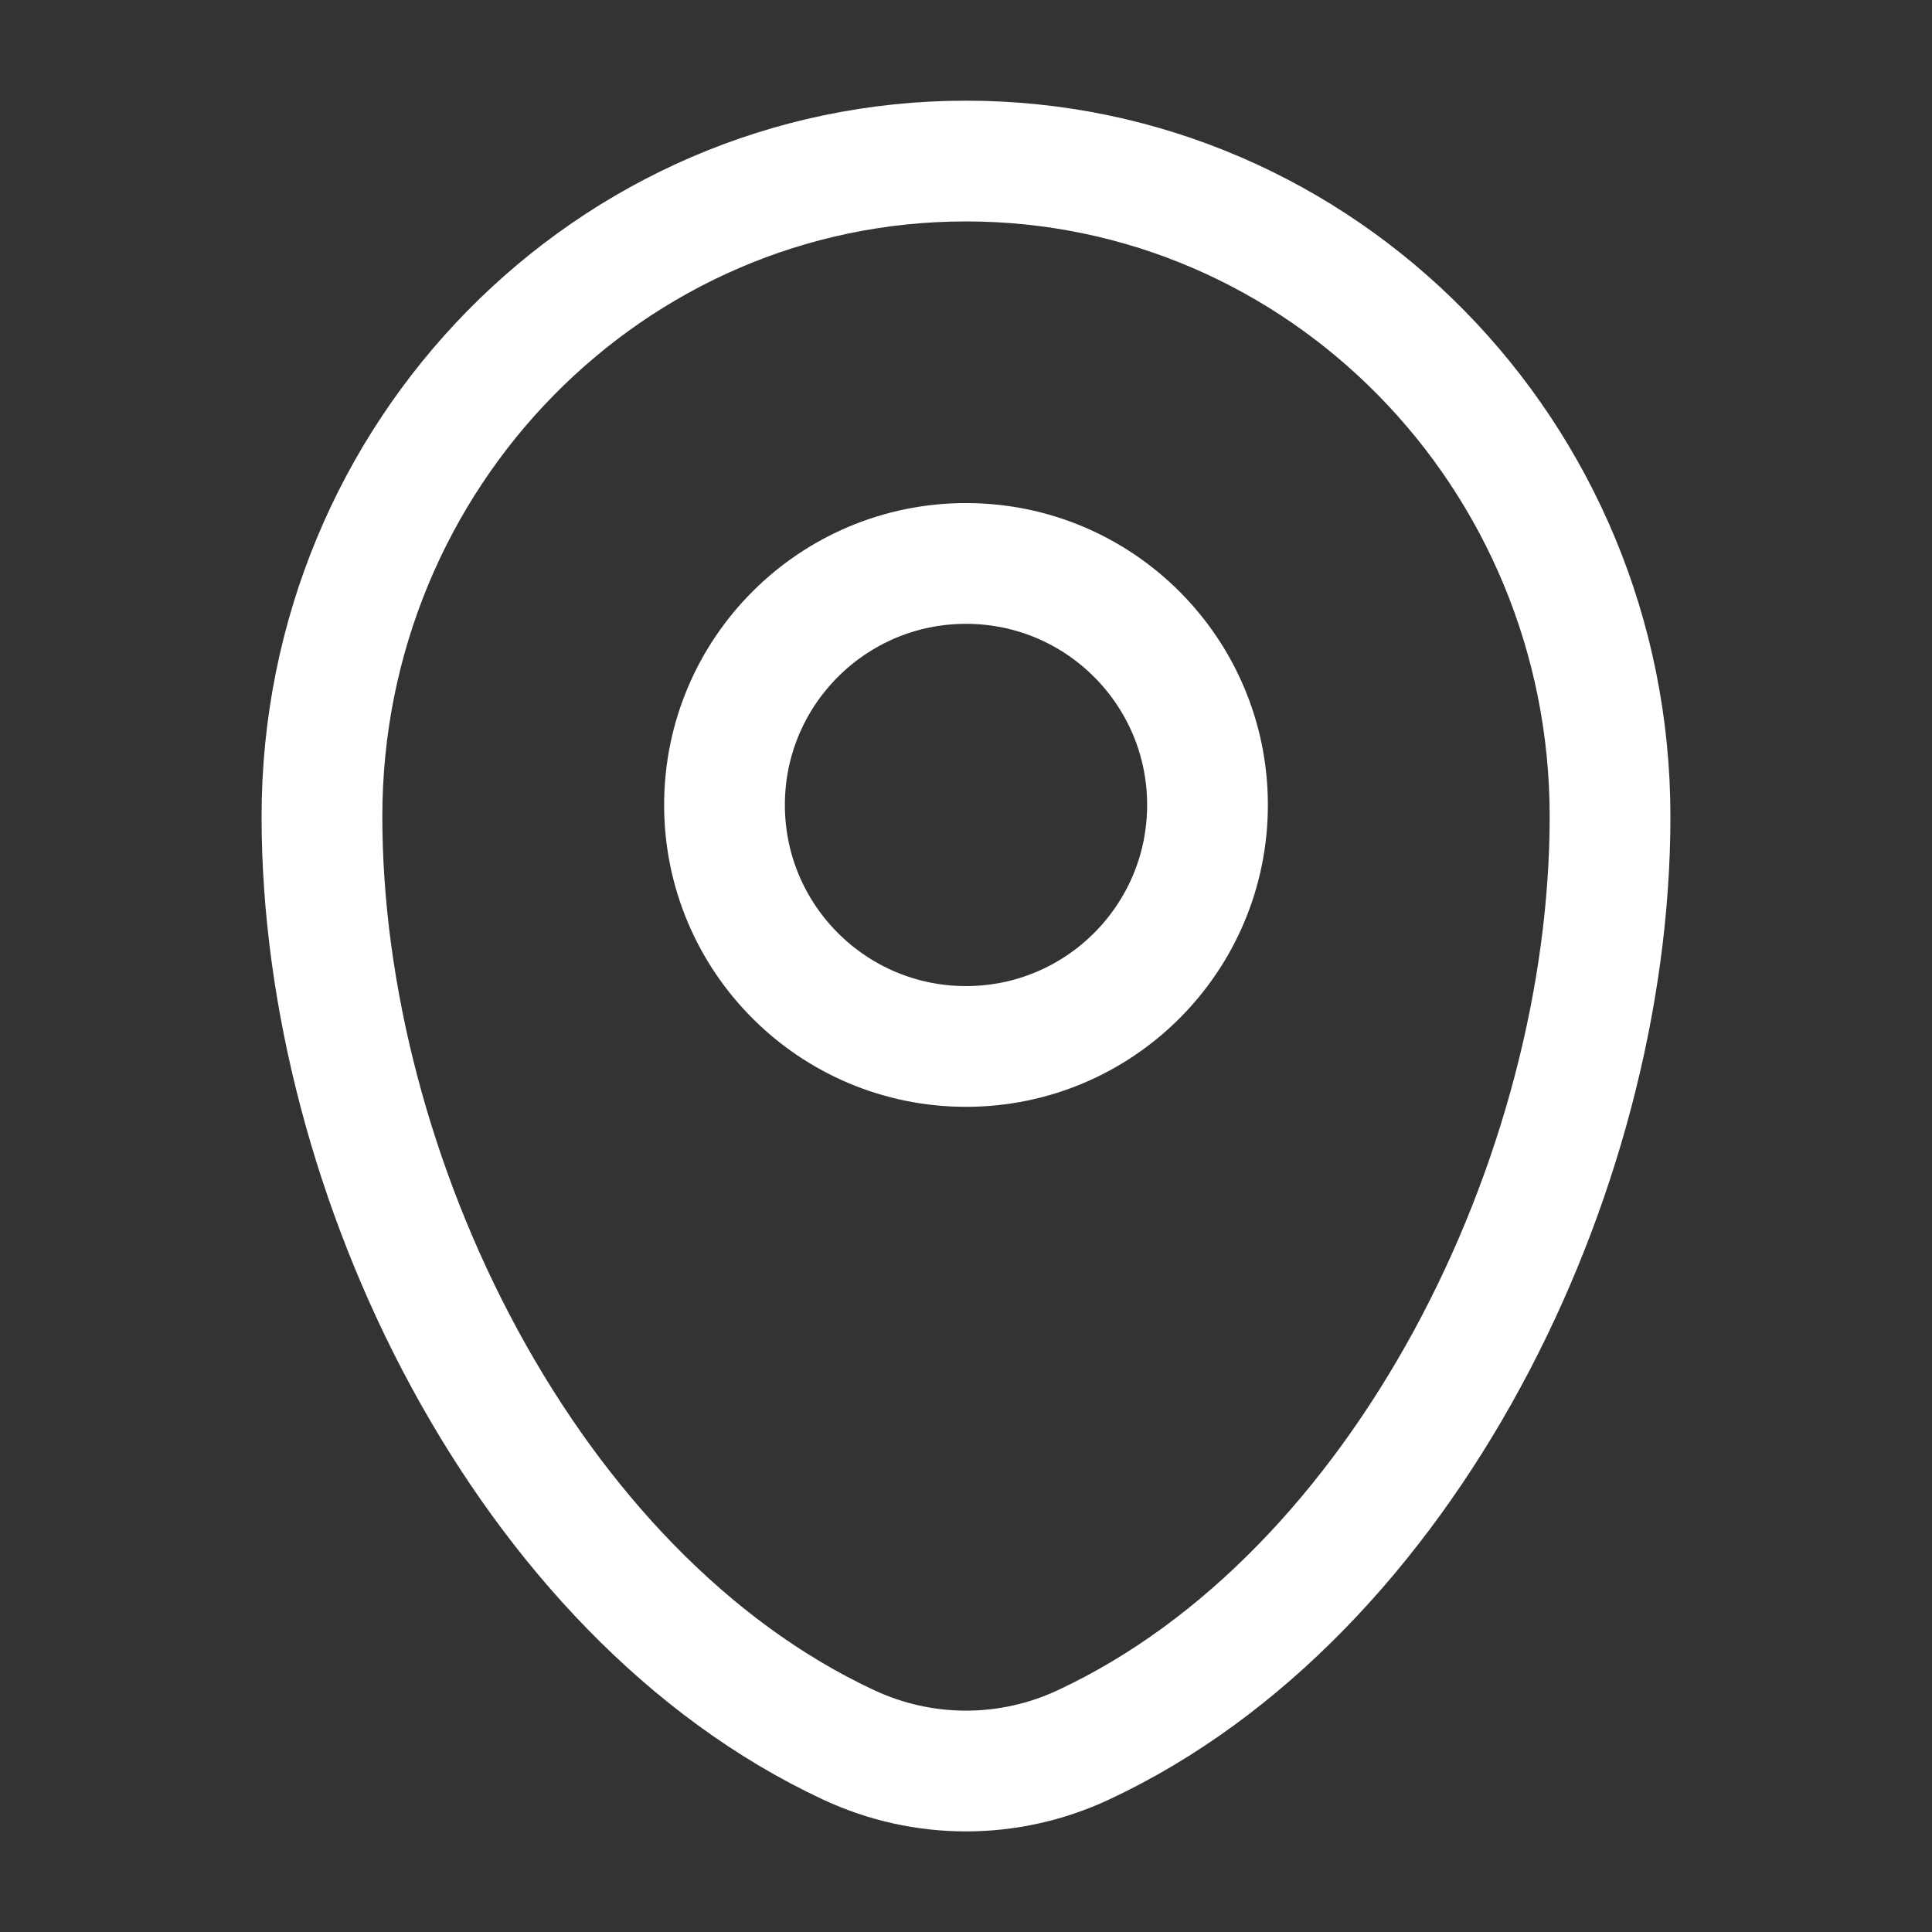 <?xml version="1.0" encoding="UTF-8"?> <svg xmlns="http://www.w3.org/2000/svg" width="14" height="14" viewBox="0 0 14 14" fill="none"><rect x="0" y="0" width="14" height="14" fill="#333333" stroke="none"/> <path d="M2.333 5.917C2.333 3.293 4.423 1.167 7 1.167C9.577 1.167 11.667 3.293 11.667 5.917C11.667 8.52 10.177 11.557 7.853 12.643C7.312 12.897 6.688 12.897 6.147 12.643C3.823 11.557 2.333 8.52 2.333 5.917Z" stroke="white" stroke-width="0.875"></path> <circle cx="7" cy="5.833" r="1.75" stroke="white" stroke-width="0.875"></circle> </svg> 